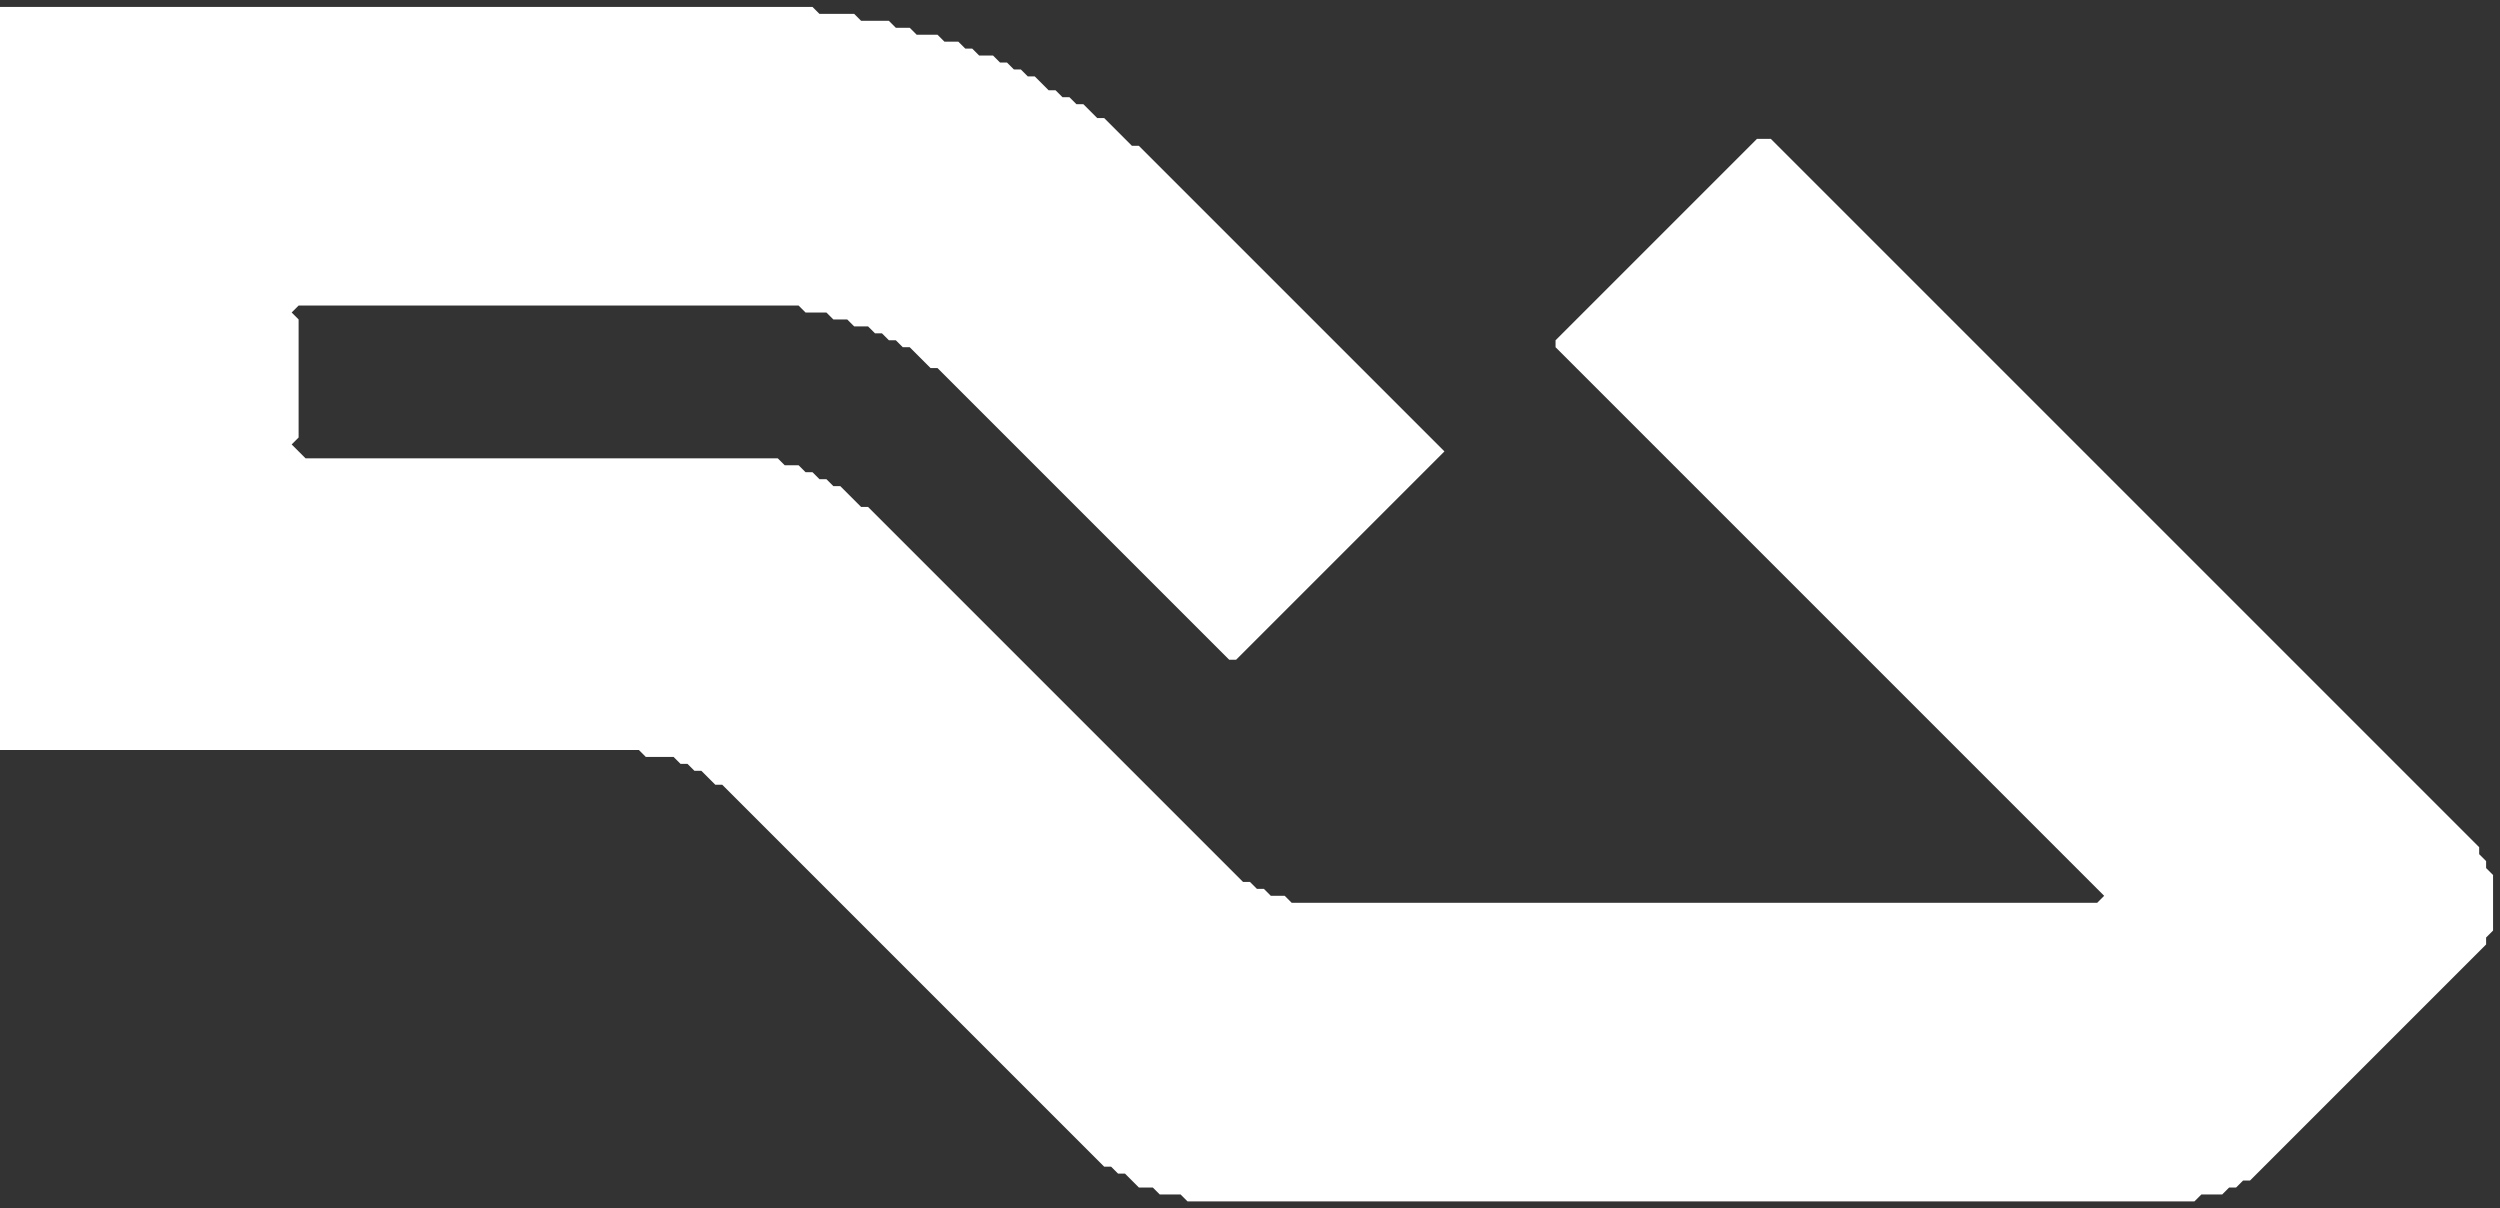 <?xml version="1.0" encoding="utf-8" ?>
<svg height="174" version="1.1" width="360" xmlns="http://www.w3.org/2000/svg" xmlns:ev="http://www.w3.org/2001/xml-events" xmlns:xlink="http://www.w3.org/1999/xlink"><rect width="100%" height="100%" fill="#333333" stroke="none"/><defs />
<polygon fill="#ffffff" points="0.0,1.0 0.0,108.0 92.0,108.0 93.0,109.0 97.0,109.0 98.0,110.0 99.0,110.0 100.0,111.0 101.0,111.0 103.0,113.0 104.0,113.0 159.0,168.0 160.0,168.0 161.0,169.0 162.0,169.0 164.0,171.0 166.0,171.0 167.0,172.0 170.0,172.0 171.0,173.0 316.0,173.0 317.0,172.0 320.0,172.0 321.0,171.0 322.0,171.0 323.0,170.0 324.0,170.0 358.0,136.0 358.0,135.0 359.0,134.0 359.0,126.0 358.0,125.0 358.0,124.0 357.0,123.0 357.0,122.0 255.0,20.0 253.0,20.0 224.0,49.0 224.0,50.0 303.0,129.0 302.0,130.0 186.0,130.0 185.0,129.0 183.0,129.0 182.0,128.0 181.0,128.0 180.0,127.0 179.0,127.0 125.0,73.0 124.0,73.0 121.0,70.0 120.0,70.0 119.0,69.0 118.0,69.0 117.0,68.0 116.0,68.0 115.0,67.0 113.0,67.0 112.0,66.0 44.0,66.0 42.0,64.0 43.0,63.0 43.0,46.0 42.0,45.0 43.0,44.0 115.0,44.0 116.0,45.0 119.0,45.0 120.0,46.0 122.0,46.0 123.0,47.0 125.0,47.0 126.0,48.0 127.0,48.0 128.0,49.0 129.0,49.0 130.0,50.0 131.0,50.0 134.0,53.0 135.0,53.0 177.0,95.0 178.0,95.0 208.0,65.0 164.0,21.0 163.0,21.0 159.0,17.0 158.0,17.0 156.0,15.0 155.0,15.0 154.0,14.0 153.0,14.0 152.0,13.0 151.0,13.0 149.0,11.0 148.0,11.0 147.0,10.0 146.0,10.0 145.0,9.0 144.0,9.0 143.0,8.0 141.0,8.0 140.0,7.0 139.0,7.0 138.0,6.0 136.0,6.0 135.0,5.0 132.0,5.0 131.0,4.0 129.0,4.0 128.0,3.0 124.0,3.0 123.0,2.0 118.0,2.0 117.0,1.0" /></svg>